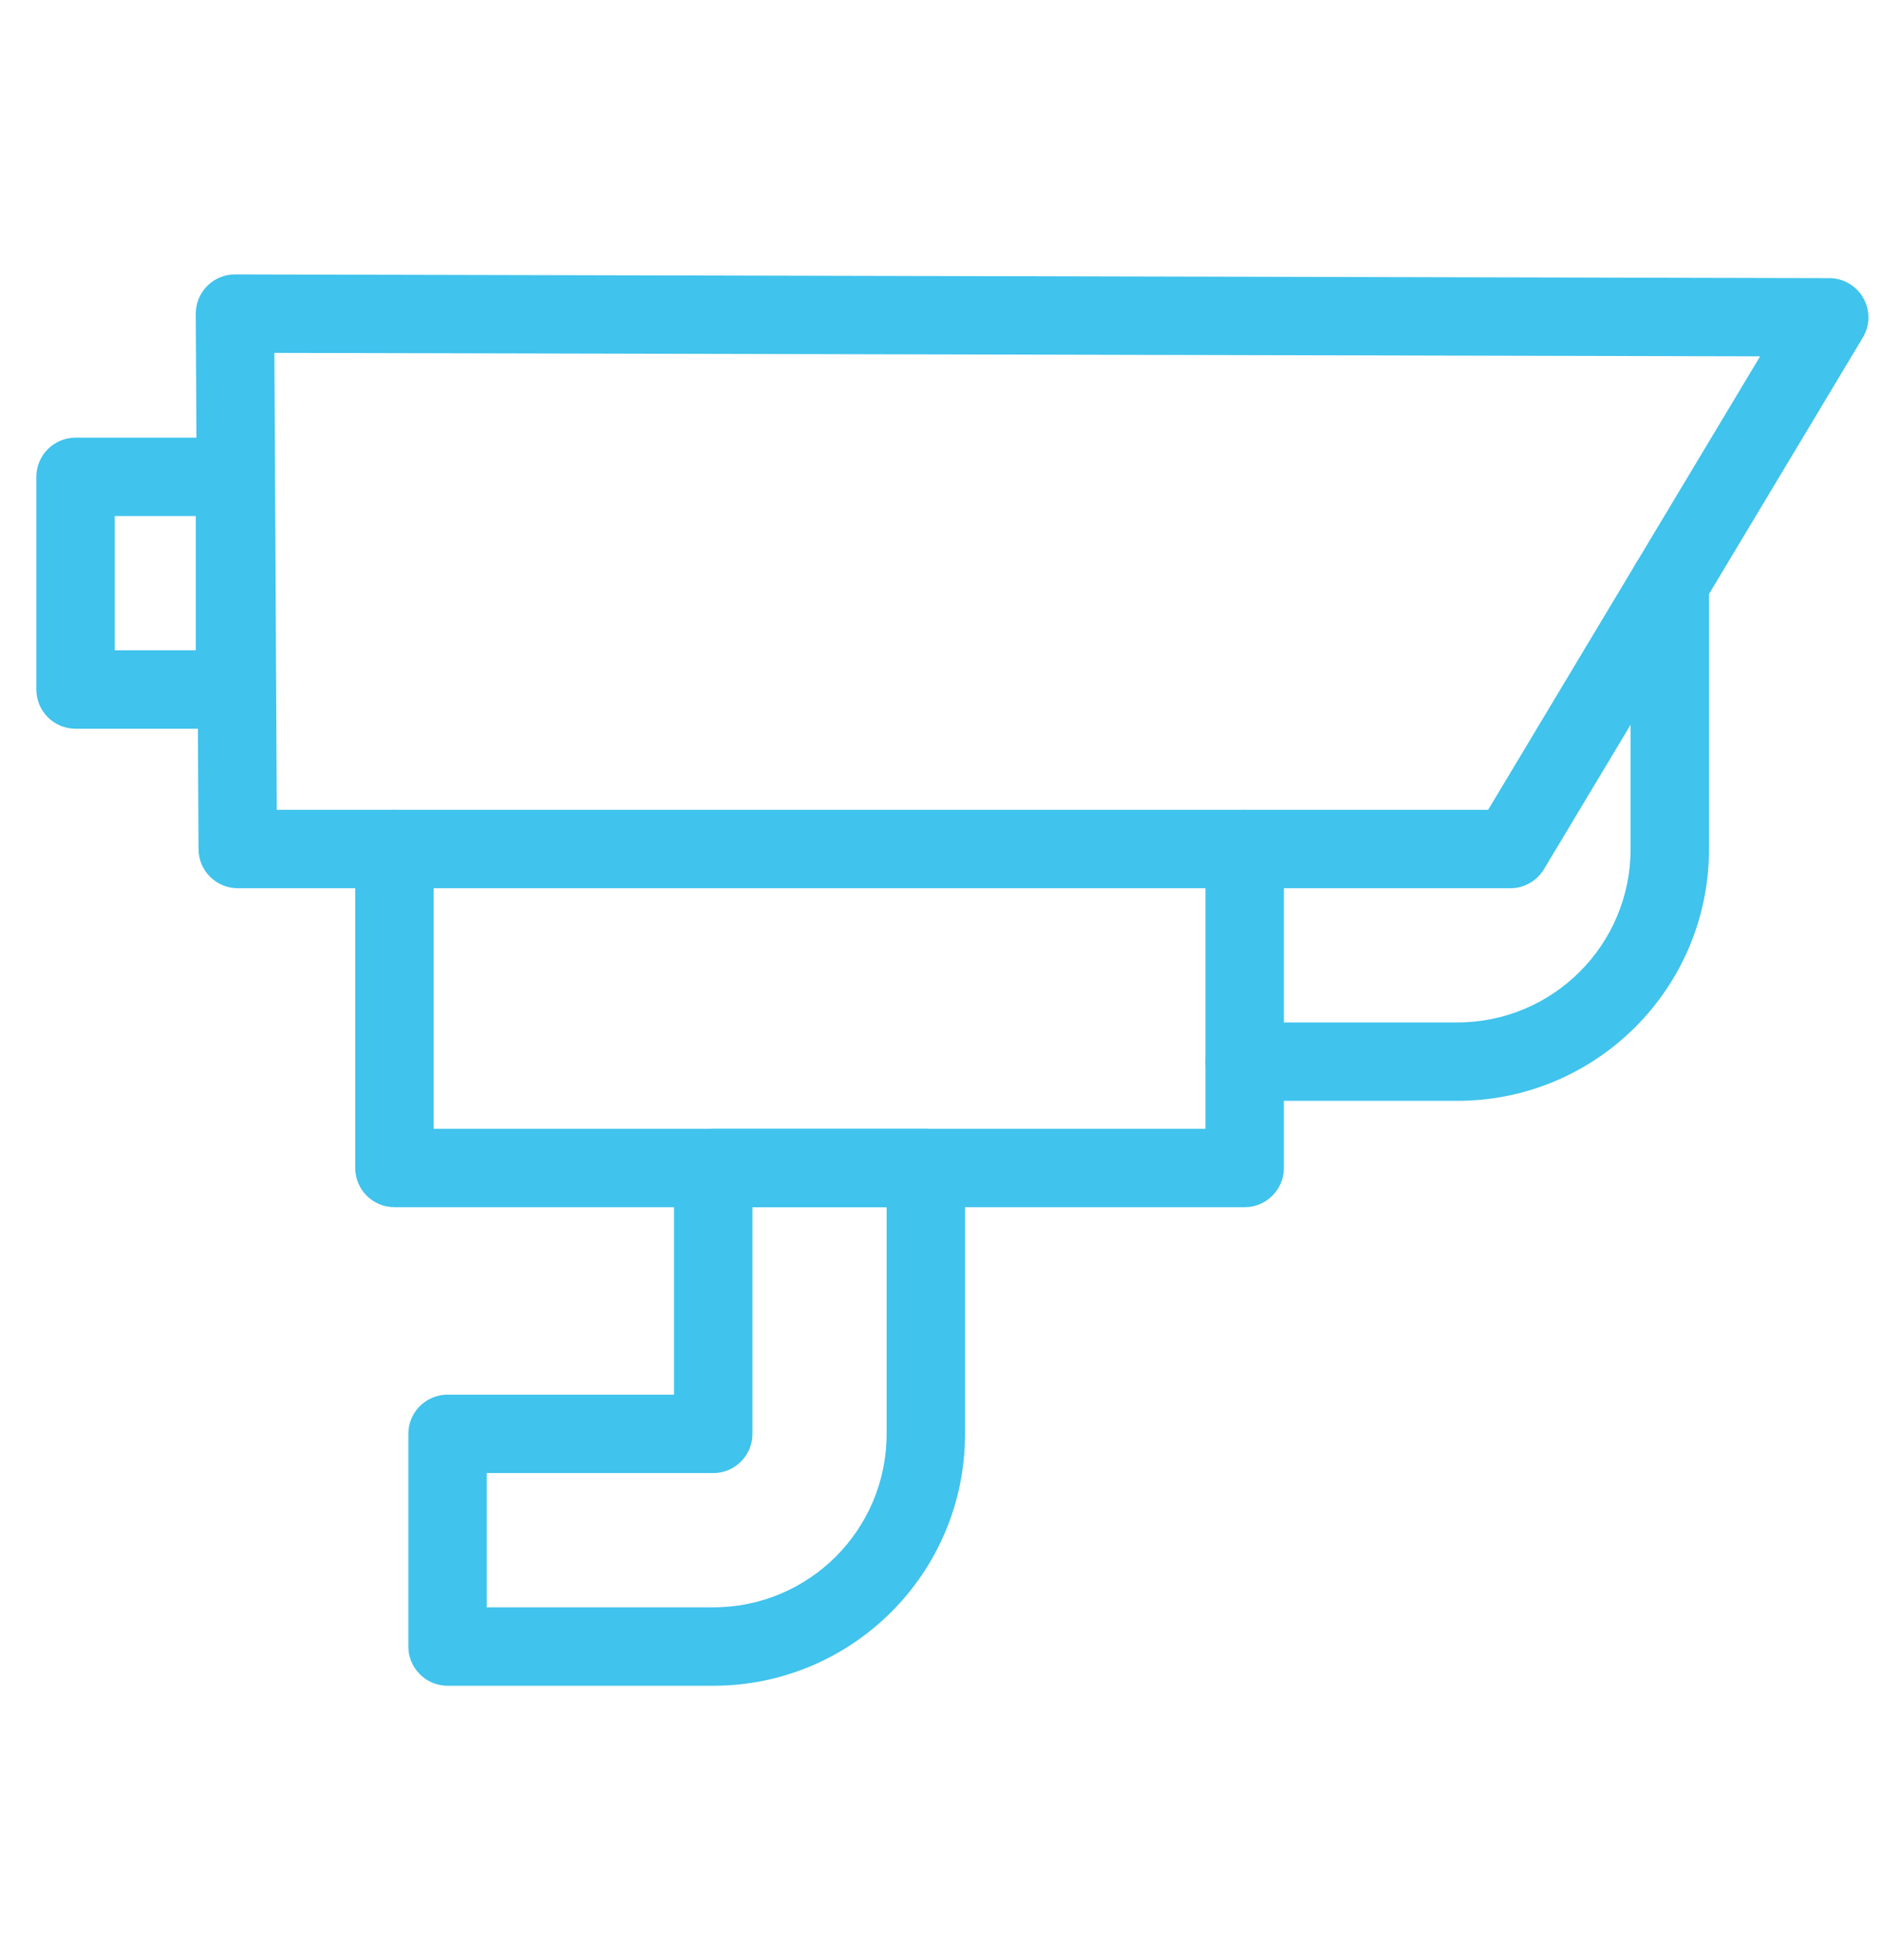 <?xml version="1.0" encoding="UTF-8"?>
<svg xmlns="http://www.w3.org/2000/svg" width="48" height="50" viewBox="0 0 48 50" fill="none">
  <path d="M9.06 21.656C9.06 21.104 9.507 20.656 10.06 20.656C10.612 20.656 11.06 21.104 11.06 21.656V28.794H30.745V21.656C30.745 21.104 31.193 20.656 31.745 20.656C32.297 20.656 32.745 21.104 32.745 21.656V29.794C32.745 30.346 32.297 30.794 31.745 30.794H10.06C9.507 30.794 9.06 30.346 9.06 29.794V21.656Z" fill="#40C3EC"></path>
  <path d="M46.656 7.095C47.016 7.096 47.347 7.29 47.524 7.604C47.701 7.917 47.697 8.301 47.512 8.609L39.379 22.171C39.198 22.472 38.873 22.657 38.522 22.657H6.063C5.513 22.657 5.066 22.212 5.063 21.662L4.993 8.005C4.992 7.738 5.097 7.483 5.285 7.294C5.473 7.105 5.729 6.999 5.995 7L46.656 7.095ZM7.059 20.657H37.955L44.891 9.09L6.998 9.002L7.059 20.657Z" fill="#40C3EC"></path>
  <path d="M22.613 30.795H19.191V36.576C19.191 37.128 18.744 37.576 18.191 37.576H12.415V41.001H18.191C20.634 41.001 22.613 39.022 22.613 36.576V30.795ZM24.613 36.576C24.613 40.125 21.739 43.001 18.191 43.001H11.415C10.863 43.001 10.415 42.553 10.415 42.001V36.576L10.42 36.474C10.471 35.969 10.897 35.576 11.415 35.576H17.191V29.795C17.191 29.243 17.639 28.795 18.191 28.795H23.613C24.166 28.795 24.613 29.243 24.613 29.795V36.576Z" fill="#40C3EC"></path>
  <path d="M41.588 21.656V14.875C41.588 14.323 42.036 13.875 42.588 13.875C43.14 13.875 43.588 14.323 43.588 14.875V21.656C43.588 25.205 40.715 28.081 37.167 28.081H31.745C31.193 28.081 30.745 27.633 30.745 27.081C30.745 26.529 31.193 26.081 31.745 26.081H37.167C39.609 26.081 41.588 24.102 41.588 21.656Z" fill="#40C3EC"></path>
  <path d="M5.994 11.164C6.546 11.164 6.994 11.612 6.994 12.164V17.589C6.994 18.141 6.546 18.589 5.994 18.589H1.927C1.375 18.589 0.927 18.141 0.927 17.589V12.164C0.927 11.612 1.375 11.164 1.927 11.164H5.994ZM2.927 16.589H4.994V13.164H2.927V16.589Z" fill="#40C3EC"></path>
</svg>
